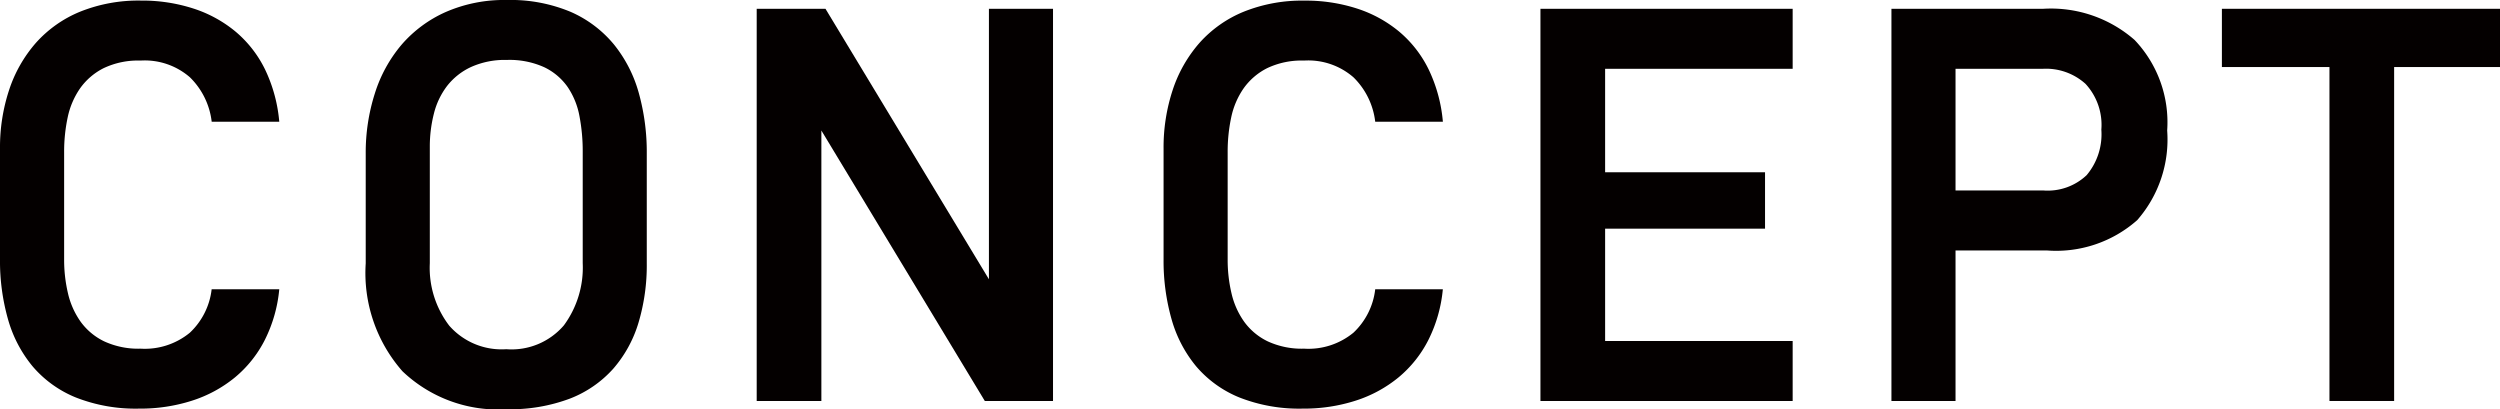<svg xmlns="http://www.w3.org/2000/svg" viewBox="0 0 60.265 9.864"><defs><style>.cls-1{isolation:isolate;}.cls-2{fill:#040000;}</style></defs><g id="レイヤー_2" data-name="レイヤー 2"><g id="_レイヤー_" data-name="&lt;レイヤー&gt;"><g id="ロケーション" class="cls-1"><g class="cls-1"><path class="cls-2" d="M6.385,8.192a2.841,2.841,0,0,1-.723.907,3.132,3.132,0,0,1-1.035.56,4.069,4.069,0,0,1-1.269.191,3.933,3.933,0,0,1-1.531-.269,2.703,2.703,0,0,1-1.042-.751A3.09,3.09,0,0,1,.191,7.689,5.148,5.148,0,0,1,0,6.25V3.586A4.413,4.413,0,0,1,.22,2.168a3.268,3.268,0,0,1,.645-1.134A2.898,2.898,0,0,1,1.928.283a3.77,3.77,0,0,1,1.474-.269A4,4,0,0,1,4.663.206a3.059,3.059,0,0,1,1.02.56,2.787,2.787,0,0,1,.709.914,3.634,3.634,0,0,1,.34,1.254H5.103a1.788,1.788,0,0,0-.524-1.07,1.659,1.659,0,0,0-1.19-.404,1.929,1.929,0,0,0-.893.184,1.55,1.55,0,0,0-.567.488,1.914,1.914,0,0,0-.298.7,3.966,3.966,0,0,0-.085.834V6.255a3.51,3.51,0,0,0,.092.813,1.927,1.927,0,0,0,.305.686,1.512,1.512,0,0,0,.567.474,1.961,1.961,0,0,0,.879.177A1.708,1.708,0,0,0,4.578,8.019a1.702,1.702,0,0,0,.524-1.046H6.732A3.426,3.426,0,0,1,6.385,8.192Z"/><path class="cls-2" d="M12.218,0a3.753,3.753,0,0,1,1.531.283,2.81,2.81,0,0,1,1.049.787,3.235,3.235,0,0,1,.602,1.176,5.305,5.305,0,0,1,.191,1.453V6.35a4.826,4.826,0,0,1-.198,1.424,2.998,2.998,0,0,1-.609,1.113,2.714,2.714,0,0,1-1.049.723,4.082,4.082,0,0,1-1.517.255A3.342,3.342,0,0,1,9.702,8.95a3.585,3.585,0,0,1-.886-2.601V3.699a4.677,4.677,0,0,1,.22-1.446,3.374,3.374,0,0,1,.645-1.176,3.034,3.034,0,0,1,1.063-.787A3.521,3.521,0,0,1,12.218,0Zm0,1.445a1.981,1.981,0,0,0-.865.171,1.567,1.567,0,0,0-.574.454,1.823,1.823,0,0,0-.319.667,3.234,3.234,0,0,0-.099.81V6.345a2.295,2.295,0,0,0,.468,1.505,1.678,1.678,0,0,0,1.375.568,1.66,1.66,0,0,0,1.389-.575,2.35,2.35,0,0,0,.454-1.499V3.647a4.482,4.482,0,0,0-.078-.845,1.849,1.849,0,0,0-.284-.703,1.456,1.456,0,0,0-.56-.476A2.024,2.024,0,0,0,12.218,1.445Z"/><path class="cls-2" d="M23.74,9.666,19.8,3.146V9.666H18.241V.212h1.658l3.94,6.52V.212h1.545V9.666Z"/><path class="cls-2" d="M34.434,8.192a2.841,2.841,0,0,1-.723.907,3.132,3.132,0,0,1-1.035.56,4.069,4.069,0,0,1-1.269.191,3.933,3.933,0,0,1-1.531-.269,2.703,2.703,0,0,1-1.042-.751A3.09,3.09,0,0,1,28.24,7.689a5.148,5.148,0,0,1-.191-1.438V3.586a4.413,4.413,0,0,1,.22-1.417,3.268,3.268,0,0,1,.645-1.134,2.898,2.898,0,0,1,1.063-.751,3.77,3.77,0,0,1,1.474-.269,4,4,0,0,1,1.261.191,3.059,3.059,0,0,1,1.021.56,2.787,2.787,0,0,1,.709.914,3.634,3.634,0,0,1,.34,1.254H33.151A1.788,1.788,0,0,0,32.627,1.864a1.659,1.659,0,0,0-1.19-.404,1.929,1.929,0,0,0-.893.184,1.55,1.55,0,0,0-.567.488,1.914,1.914,0,0,0-.298.7,3.966,3.966,0,0,0-.085.834V6.255a3.51,3.51,0,0,0,.092.813,1.927,1.927,0,0,0,.305.686,1.512,1.512,0,0,0,.567.474,1.961,1.961,0,0,0,.879.177A1.708,1.708,0,0,0,32.627,8.019a1.702,1.702,0,0,0,.524-1.046h1.63A3.426,3.426,0,0,1,34.434,8.192Z"/><path class="cls-2" d="M43.214,9.666H37.134V.212h6.08V1.658h-4.521V4.153h3.855V5.513h-3.855v2.707h4.521Z"/><path class="cls-2" d="M52.242,3.146a2.948,2.948,0,0,1-.723,2.161,2.948,2.948,0,0,1-2.183.73H47.14V9.666H45.595V.212H49.252a3.061,3.061,0,0,1,2.204.751A2.877,2.877,0,0,1,52.242,3.146ZM50.655,3.125a1.455,1.455,0,0,0-.382-1.104A1.421,1.421,0,0,0,49.252,1.658H47.14V4.592h2.126a1.365,1.365,0,0,0,1.035-.37A1.53,1.53,0,0,0,50.655,3.125Z"/><path class="cls-2" d="M57.713,1.616V9.666H56.154V1.616H53.561V.212h6.704V1.616Z"/></g></g></g></g></svg>